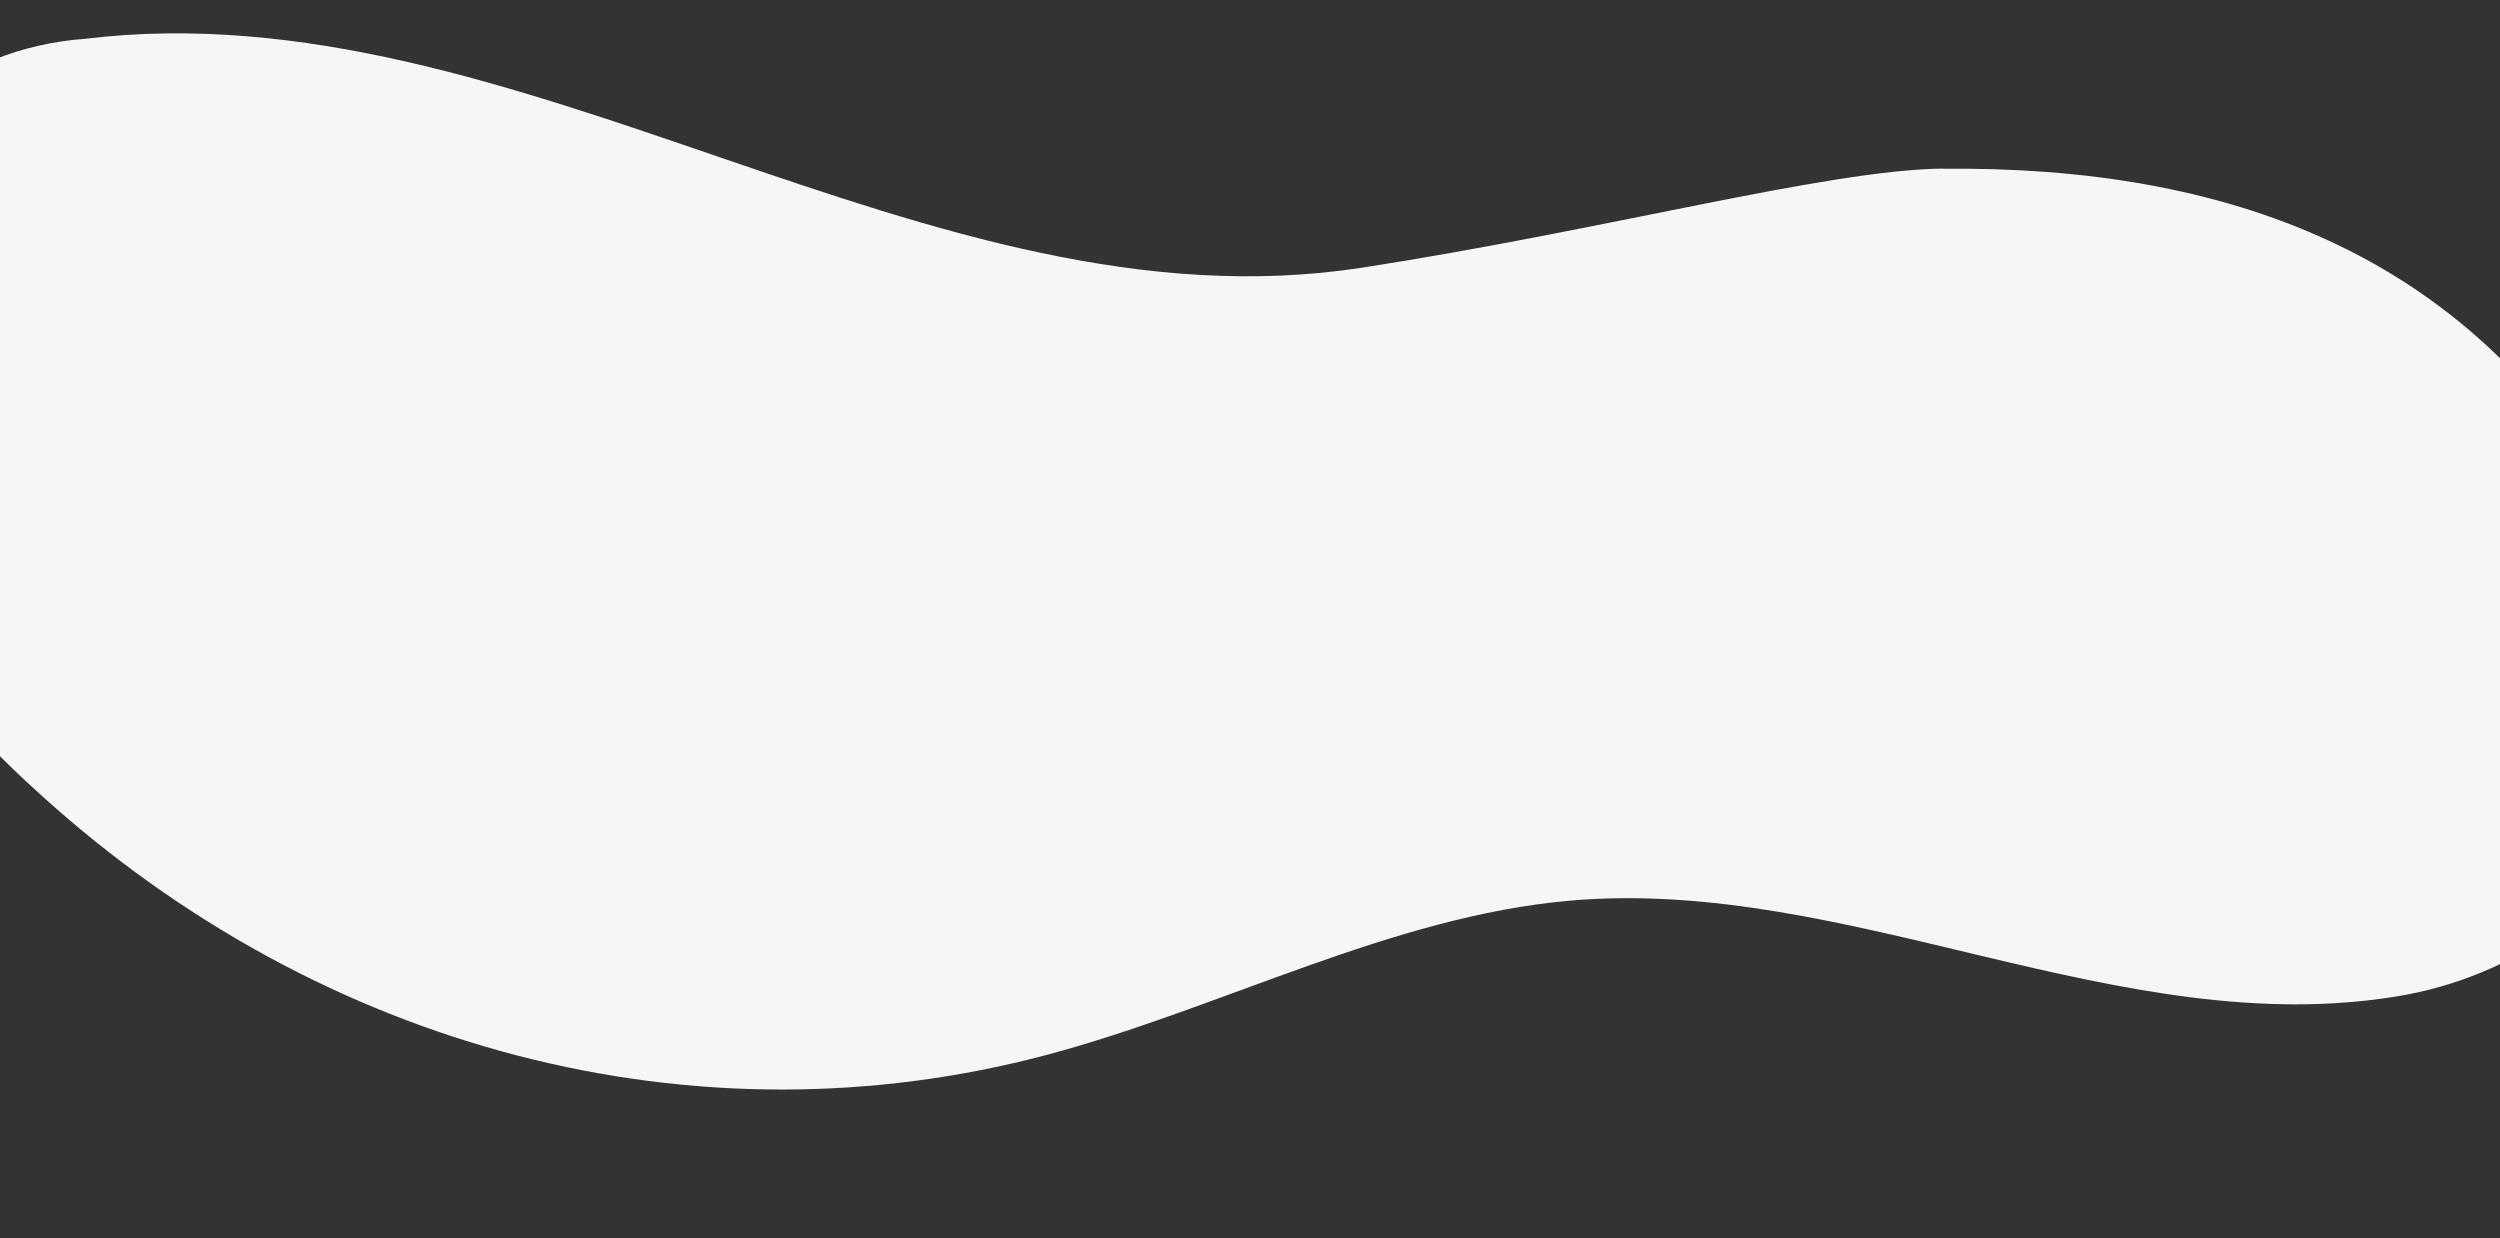 <svg width="1920" height="951" fill="none" xmlns="http://www.w3.org/2000/svg"><rect width="100%" height="100%" fill="#333333" stroke="none"/><path d="M1492.16 129.6c217.02-2.193 402.54 64.08 512.87 256.613 33.97 59.423 56.17 136.11 38.93 208.188-25.05 102.697-117.34 156.417-201.99 170.622-213.6 35.632-421.78-92.095-636.27-73.326-136.74 11.937-266.889 82.408-401.537 118.382-269.131 71.684-556.918-2.998-774.152-200.832C-37.761 548.43-100.694 470.78-127.53 370.829c-26.835-99.952-7.085-226.798 63.322-289.862 36.027-29.698 81.264-47.614 129.08-51.122C398.525-10.84 712.907 257.047 1045.79 205.614c188.43-29.134 357.18-75.073 446.38-76.152" fill="#F6F6F6"/></svg>